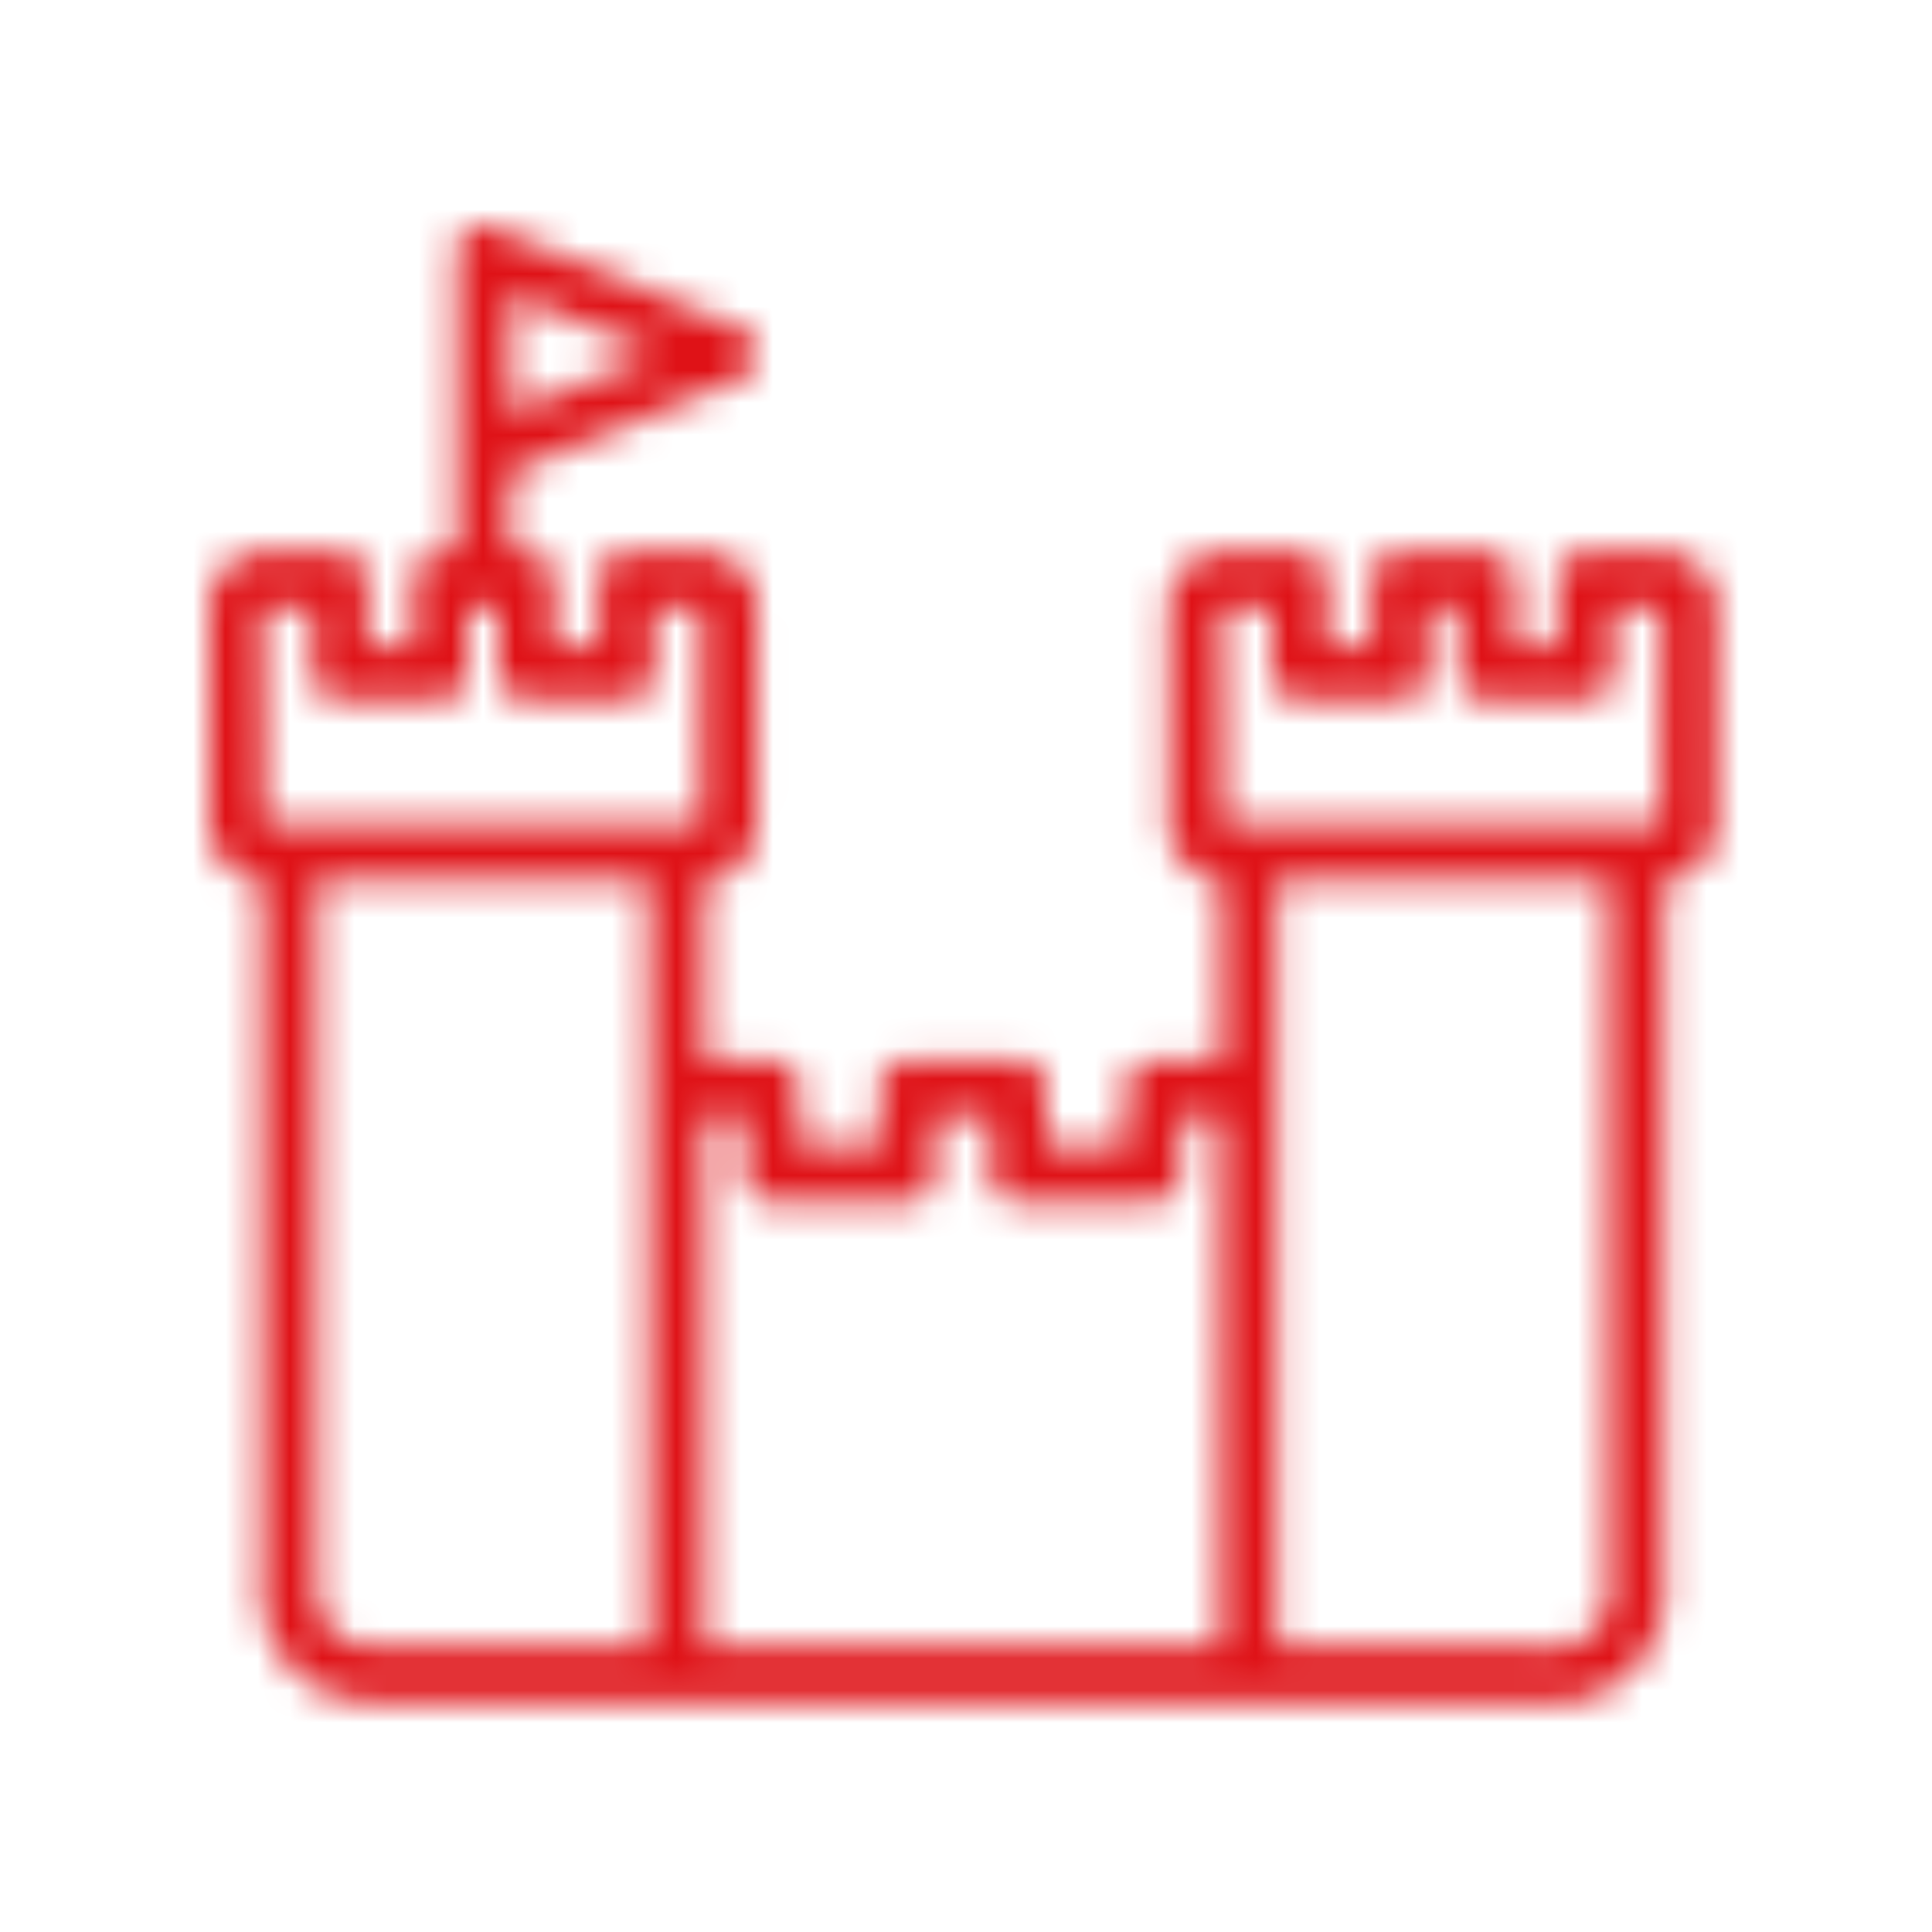 <svg xmlns="http://www.w3.org/2000/svg" xmlns:xlink="http://www.w3.org/1999/xlink" width="60" height="60" viewBox="0 0 60 60">
    <defs>
        <path id="a" d="M8.452.008a.89.89 0 0 0-.293.059h-.051l-.112.061-.094.086a.839.839 0 0 0-.155.23v.06a.831.831 0 0 0-.06.3v9.337h-.49a.858.858 0 0 0-.86.856v2.045H4.905v-2.045a.858.858 0 0 0-.859-.856H1.649A1.715 1.715 0 0 0 0 11.853v6.761a1.714 1.714 0 0 0 1.632 1.711v21.823a3.422 3.422 0 0 0 1.717 3.261 4.274 4.274 0 0 0 2.019.462h36.073a3.433 3.433 0 0 0 3.737-3.095c.02-.209.02-.419 0-.628V20.325a1.713 1.713 0 0 0 1.631-1.711v-6.761a1.713 1.713 0 0 0-1.649-1.712h-2.404a.858.858 0 0 0-.86.856v2.045h-1.374v-2.045a.856.856 0 0 0-.859-.856h-2.705a.858.858 0 0 0-.859.856v2.045h-1.382v-2.045a.857.857 0 0 0-.859-.856h-2.406a1.715 1.715 0 0 0-1.649 1.712v6.761a1.714 1.714 0 0 0 1.633 1.711v5.614H29.34a.858.858 0 0 0-.86.856v1.822h-2.498v-1.822a.858.858 0 0 0-.86-.856h-3.434a.858.858 0 0 0-.86.856v1.822h-2.5v-1.822a.856.856 0 0 0-.859-.856h-2.095v-5.614a1.713 1.713 0 0 0 1.632-1.711v-6.761a1.713 1.713 0 0 0-1.649-1.712h-2.405a.855.855 0 0 0-.858.856v2.045H10.71v-2.045a.857.857 0 0 0-.858-.856h-.499V7.667l7.112-2.902a.853.853 0 0 0 .467-1.116.859.859 0 0 0-.467-.467L8.803.067a.872.872 0 0 0-.291-.059h-.06zm.91 2.122l4.517 1.849-4.517 1.839V2.13zm33.41 12.623c.475 0 .86-.383.86-.855v-2.045H45.1l-.017 6.761H31.53l-.069-6.761h1.546v2.045c0 .472.384.855.86.855h3.1a.857.857 0 0 0 .858-.855v-2.045h.988v2.045c0 .472.385.855.859.855h3.1zm-29.812 0a.857.857 0 0 0 .859-.855v-2.045h1.469l-.009 6.761H1.718l-.069-6.761h1.546v2.045c0 .472.384.855.859.855h3.101a.857.857 0 0 0 .858-.855v-2.045H9v2.045c0 .472.386.855.86.855h3.1zm20.193 5.572H43.46v21.823a1.755 1.755 0 0 1-1.458 2.011 1.704 1.704 0 0 1-.561 0h-8.288V20.325zM4.158 43.903c-.198-.112-.818-.446-.818-1.763V20.325h10.307l.009 6.47v17.364H5.368l-.084.002a2.58 2.58 0 0 1-1.126-.258zm25.147-13.574a.857.857 0 0 0 .859-.855v-1.823h1.245l-.008 16.508H15.374V27.651h1.245v1.823c0 .471.385.855.86.855h4.209a.858.858 0 0 0 .858-.855v-1.823h1.718v1.823c0 .471.385.855.858.855h4.183z"/>
    </defs>
    <g fill="none" fill-rule="evenodd" transform="translate(6.5 7)">
        <mask id="b" fill="#fff">
            <use xlink:href="#a"/>
        </mask>
        <path fill="#DF1217" d="M-5 50.886h56.81V-4.992H-5z" mask="url(#b)"/>
    </g>
</svg>
